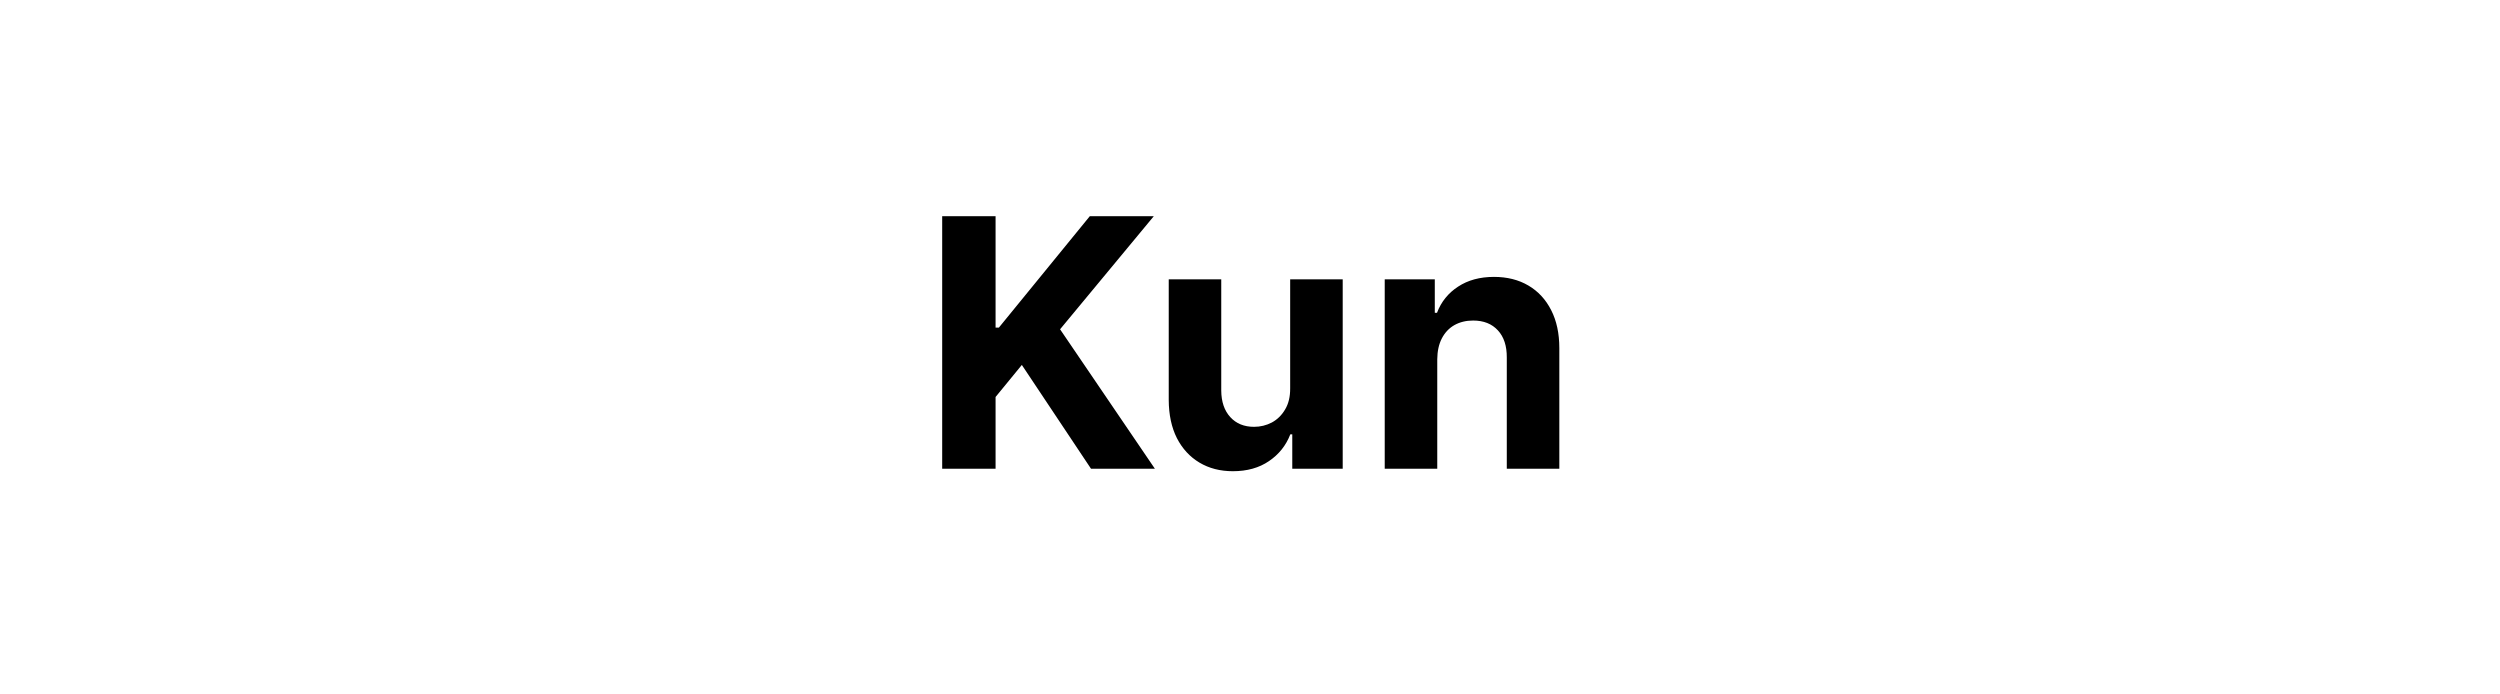 <svg width="144" height="40" viewBox="0 0 144 40" fill="none" xmlns="http://www.w3.org/2000/svg">
<path d="M54.27 27V12.454H57.345V18.868H57.537L62.772 12.454H66.458L61.06 18.967L66.522 27H62.843L58.858 21.02L57.345 22.866V27H54.27ZM74.314 22.355V16.091H77.34V27H74.435V25.018H74.322C74.075 25.658 73.666 26.171 73.093 26.56C72.525 26.948 71.831 27.142 71.012 27.142C70.283 27.142 69.641 26.976 69.087 26.645C68.533 26.313 68.1 25.842 67.787 25.232C67.48 24.621 67.323 23.889 67.319 23.037V16.091H70.344V22.497C70.349 23.141 70.522 23.65 70.863 24.024C71.204 24.398 71.661 24.585 72.234 24.585C72.598 24.585 72.939 24.502 73.256 24.337C73.573 24.166 73.829 23.915 74.023 23.584C74.222 23.252 74.319 22.843 74.314 22.355ZM82.786 20.693V27H79.76V16.091H82.644V18.016H82.772C83.013 17.381 83.418 16.879 83.986 16.51C84.554 16.136 85.243 15.949 86.053 15.949C86.81 15.949 87.471 16.115 88.034 16.446C88.598 16.777 89.036 17.251 89.348 17.866C89.661 18.477 89.817 19.206 89.817 20.054V27H86.791V20.594C86.796 19.926 86.626 19.405 86.28 19.031C85.934 18.652 85.459 18.463 84.853 18.463C84.445 18.463 84.085 18.551 83.773 18.726C83.465 18.901 83.224 19.157 83.049 19.493C82.878 19.824 82.79 20.224 82.786 20.693Z" fill="black"/>
</svg>

